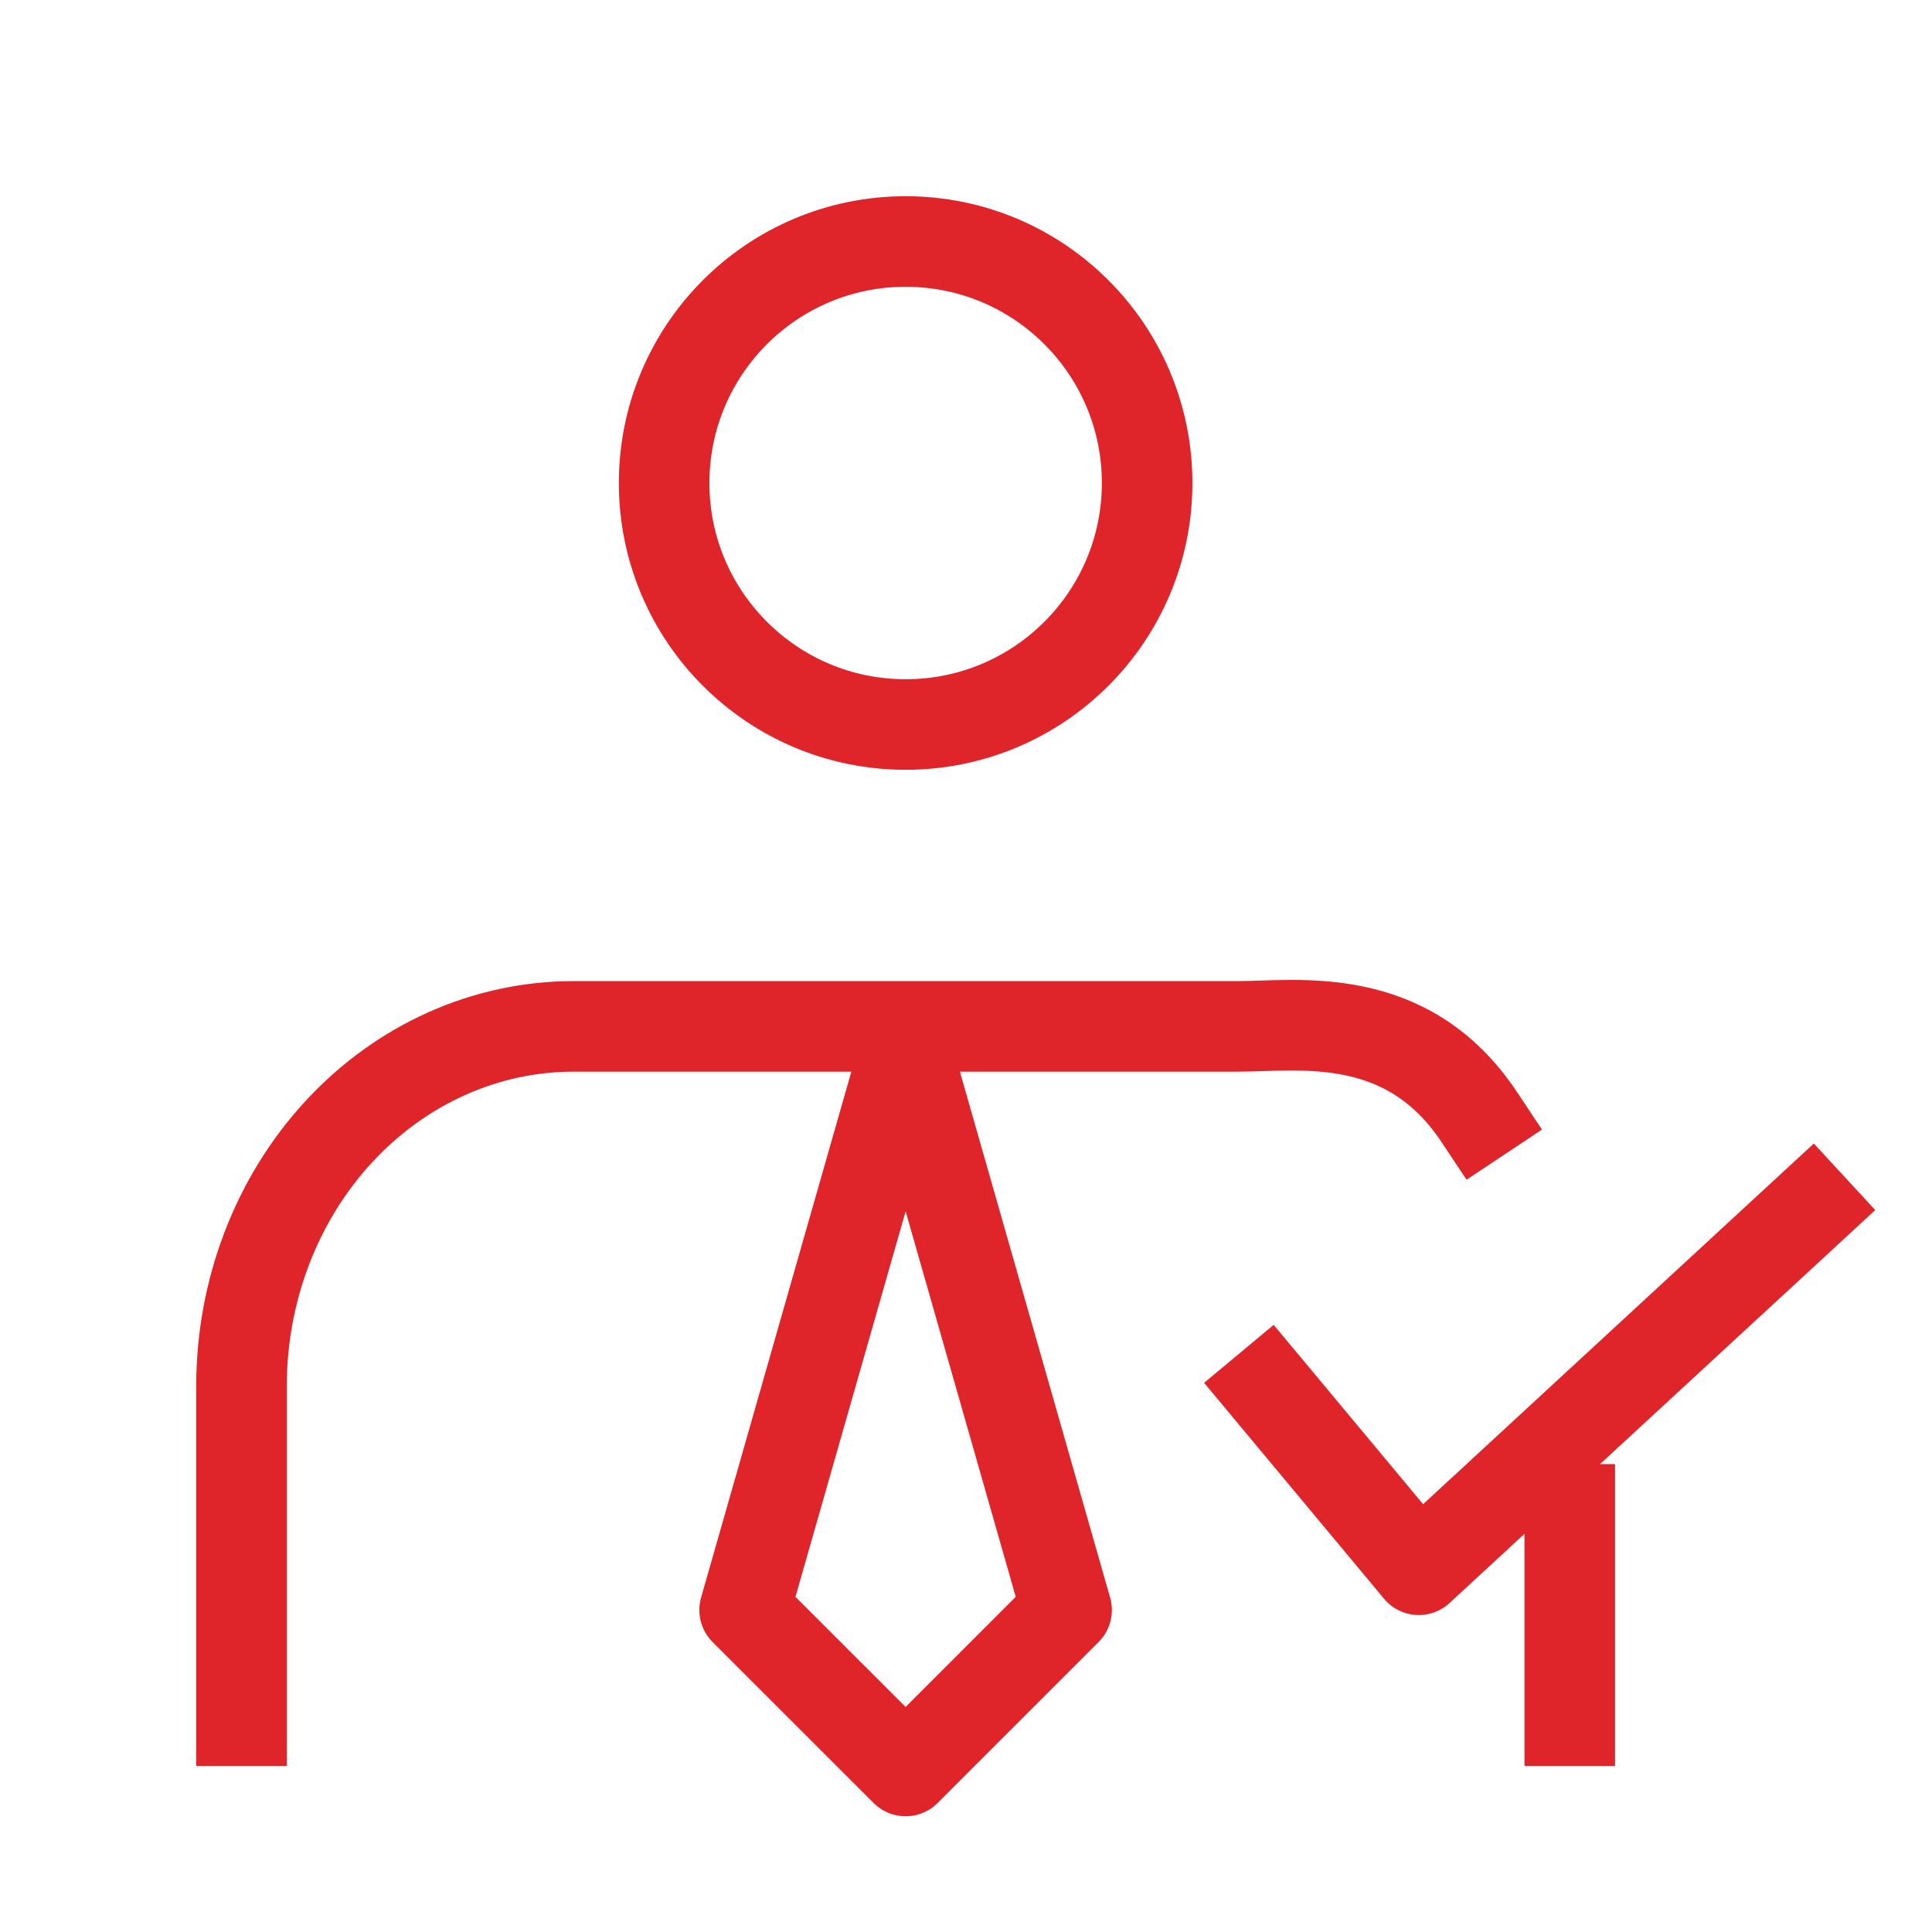 <svg width="32" height="32" viewBox="0 0 32 32" fill="none" xmlns="http://www.w3.org/2000/svg">
<path d="M4 28.5L4 22.957C4 21.378 4.579 19.862 5.611 18.745C6.642 17.628 8.041 17 9.5 17H20.5C21.5 17 23.3 16.696 24.5 18.5" stroke="#DF252A" stroke-width="1.5" stroke-linecap="square" stroke-linejoin="round"/>
<path d="M26 25V28.5" stroke="#DF252A" stroke-width="1.5" stroke-linecap="square" stroke-linejoin="round"/>
<path d="M12.333 26.667L15 17.333L17.666 26.667L15 29.333L12.333 26.667Z" stroke="#DF252A" stroke-width="1.5" stroke-linecap="round" stroke-linejoin="round"/>
<path d="M15 12C17.209 12 19 10.209 19 8C19 5.791 17.209 4 15 4C12.791 4 11 5.791 11 8C11 10.209 12.791 12 15 12Z" stroke="#DF252A" stroke-width="1.5" stroke-linecap="round" stroke-linejoin="round"/>
<path d="M21 23L23.5 26L30 20" stroke="#DF252A" stroke-width="1.5" stroke-linecap="square" stroke-linejoin="round"/>
</svg>
